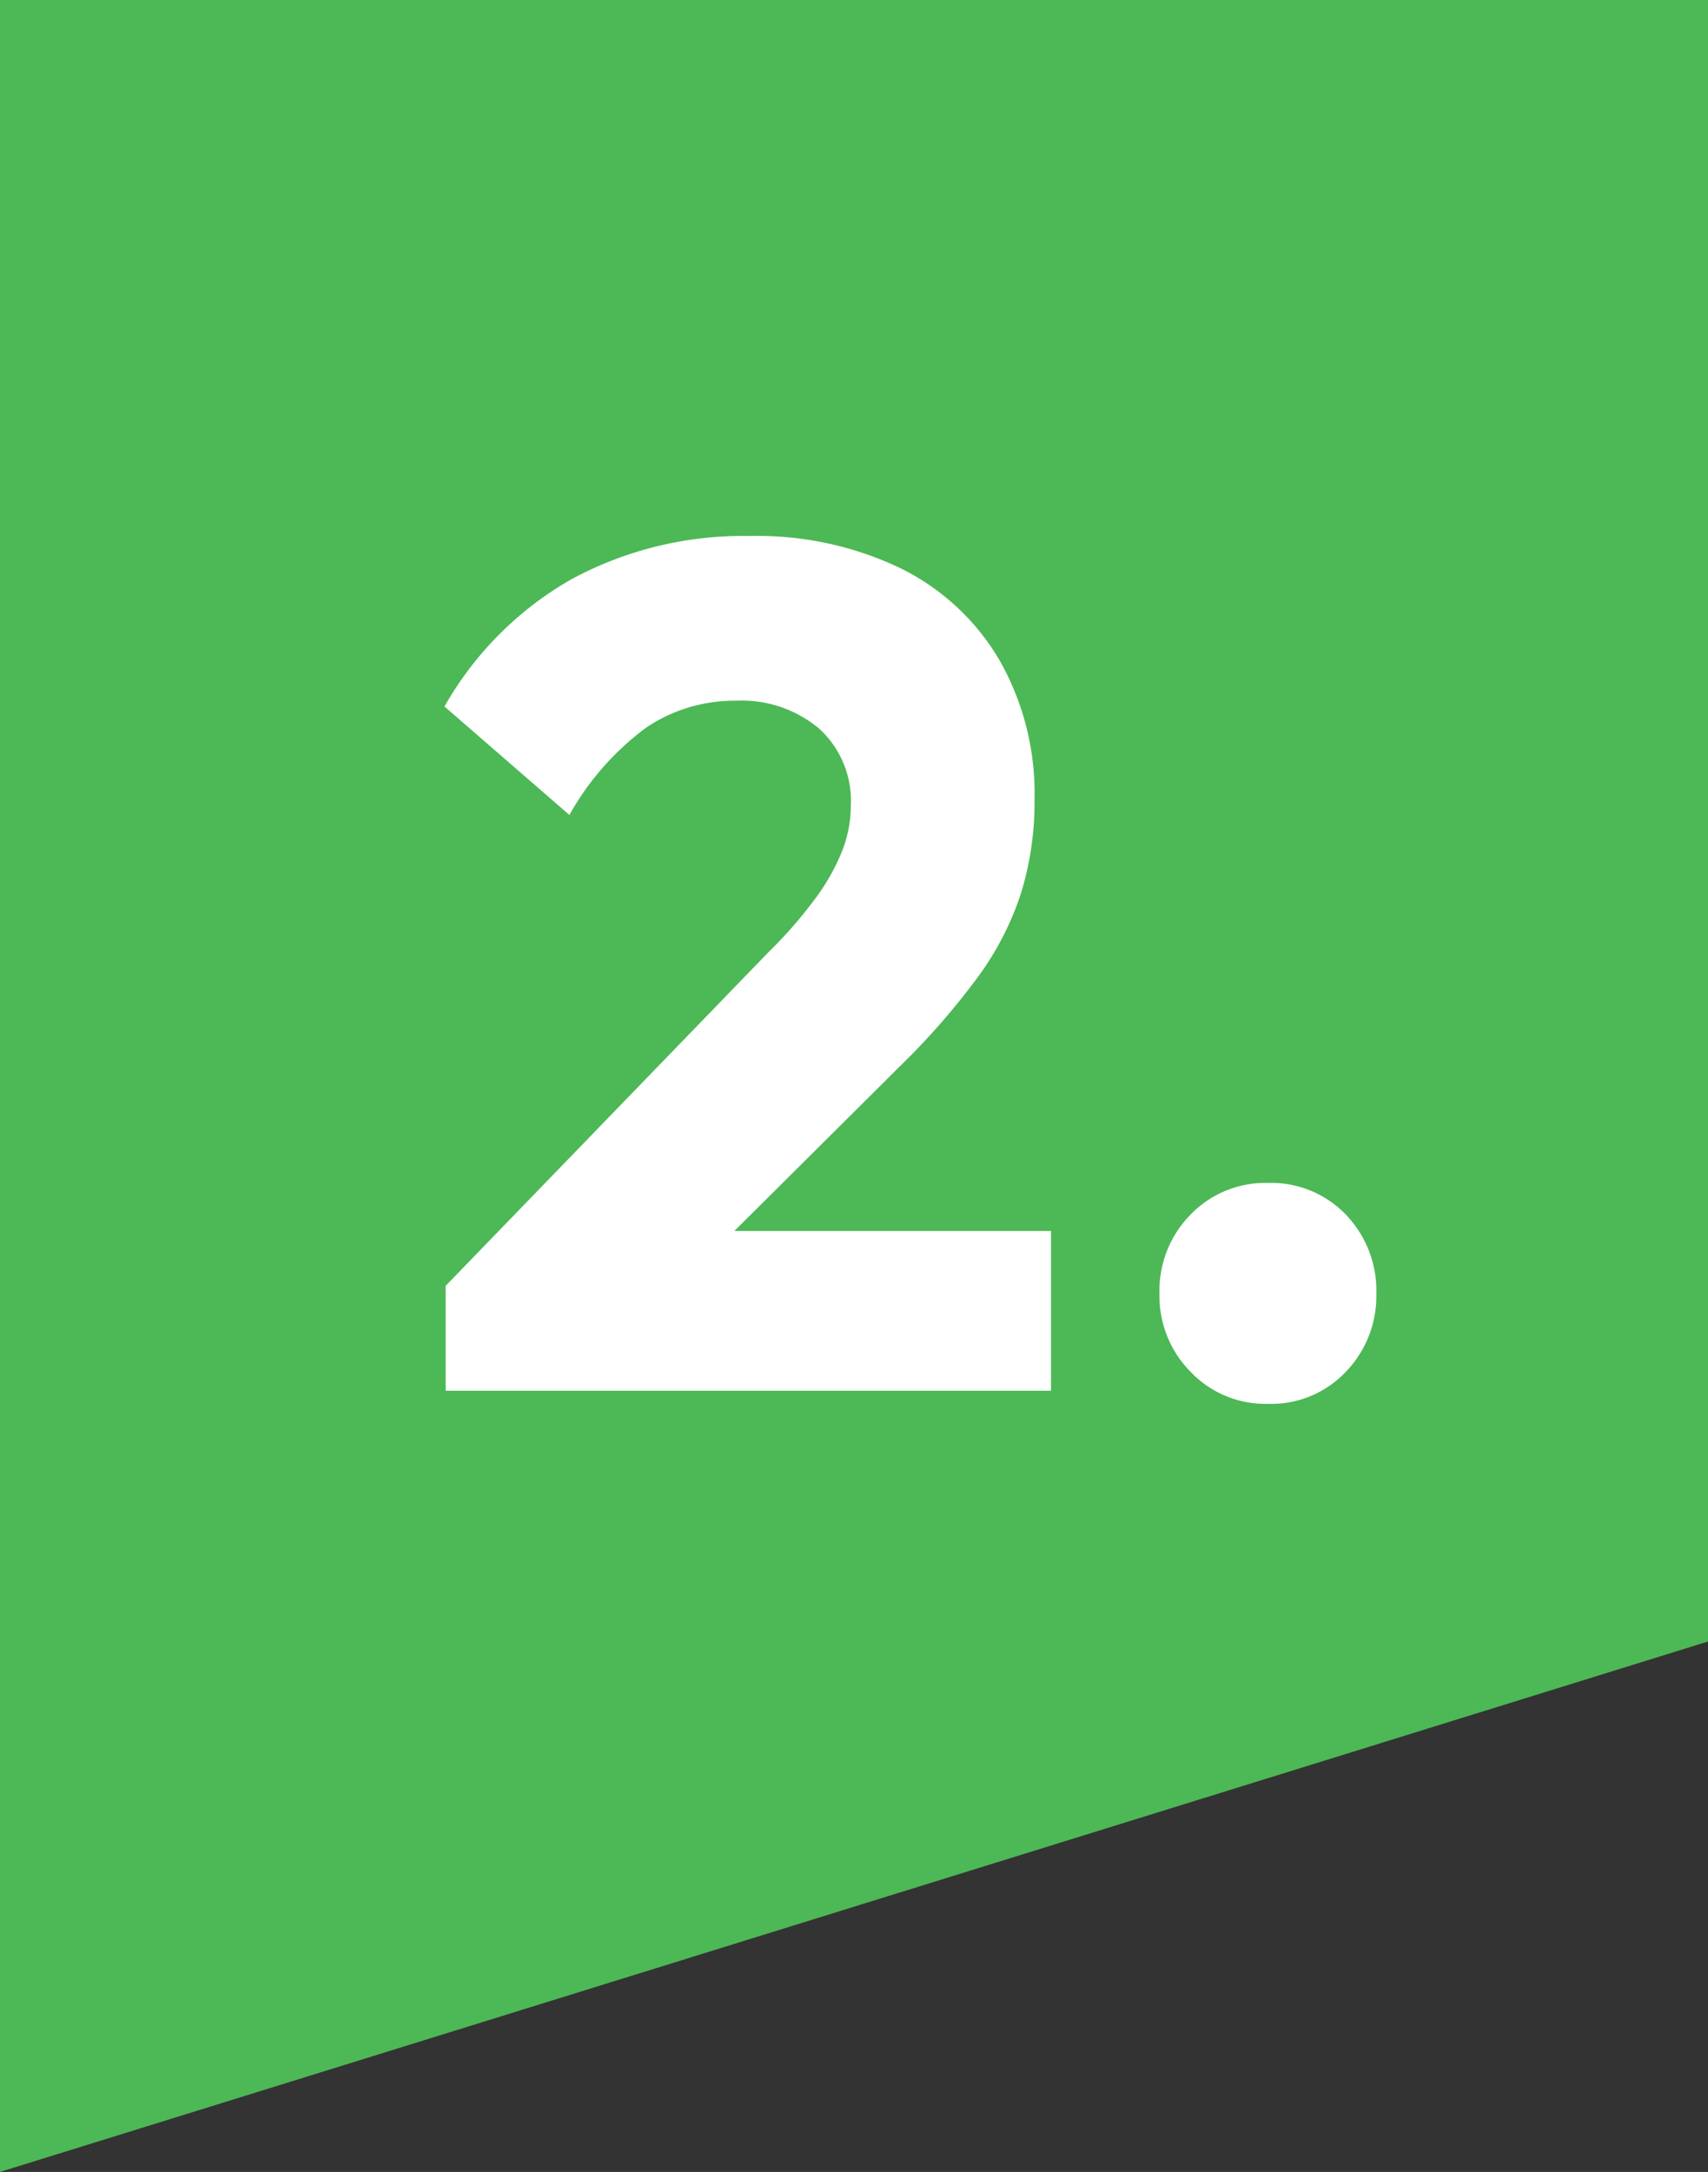 <svg xmlns="http://www.w3.org/2000/svg" width="43" height="54.66" viewBox="0 0 43 54.66">
  <rect x="0" y="0" width="43" height="54.66" fill="#333333" stroke="none"/>
  <g id="Group_110" data-name="Group 110" transform="translate(-559 -1683.67)">
    <path id="Path_70" data-name="Path 70" d="M0,0H43V41.311L0,54.66Z" transform="translate(559 1683.67)" fill="#4db856"/>
    <path id="Path_4548" data-name="Path 4548" d="M.72-2.64l8.13-8.4a11.275,11.275,0,0,0,1.2-1.38,5.31,5.31,0,0,0,.66-1.185,3.156,3.156,0,0,0,.21-1.125,2.453,2.453,0,0,0-.8-1.935,3.026,3.026,0,0,0-2.085-.7,3.97,3.97,0,0,0-2.265.675,6.945,6.945,0,0,0-1.935,2.2L.69-17.22A8.522,8.522,0,0,1,3.9-20.43a9.072,9.072,0,0,1,4.47-1.08,8.328,8.328,0,0,1,3.8.81,5.918,5.918,0,0,1,2.49,2.31,6.78,6.78,0,0,1,.885,3.51,7.823,7.823,0,0,1-.33,2.325,7.436,7.436,0,0,1-1.065,2.1A18.185,18.185,0,0,1,12.18-8.19L6.54-2.58ZM.72,0V-2.64L4.71-4.02H15.96V0Zm20.7.33a2.6,2.6,0,0,1-1.95-.81,2.71,2.71,0,0,1-.78-1.95,2.733,2.733,0,0,1,.78-2,2.62,2.62,0,0,1,1.95-.8,2.607,2.607,0,0,1,1.965.8,2.762,2.762,0,0,1,.765,2,2.739,2.739,0,0,1-.765,1.95A2.583,2.583,0,0,1,21.42.33Z" transform="translate(569.5 1718.67)" fill="#fff"/>
  </g>
</svg>
